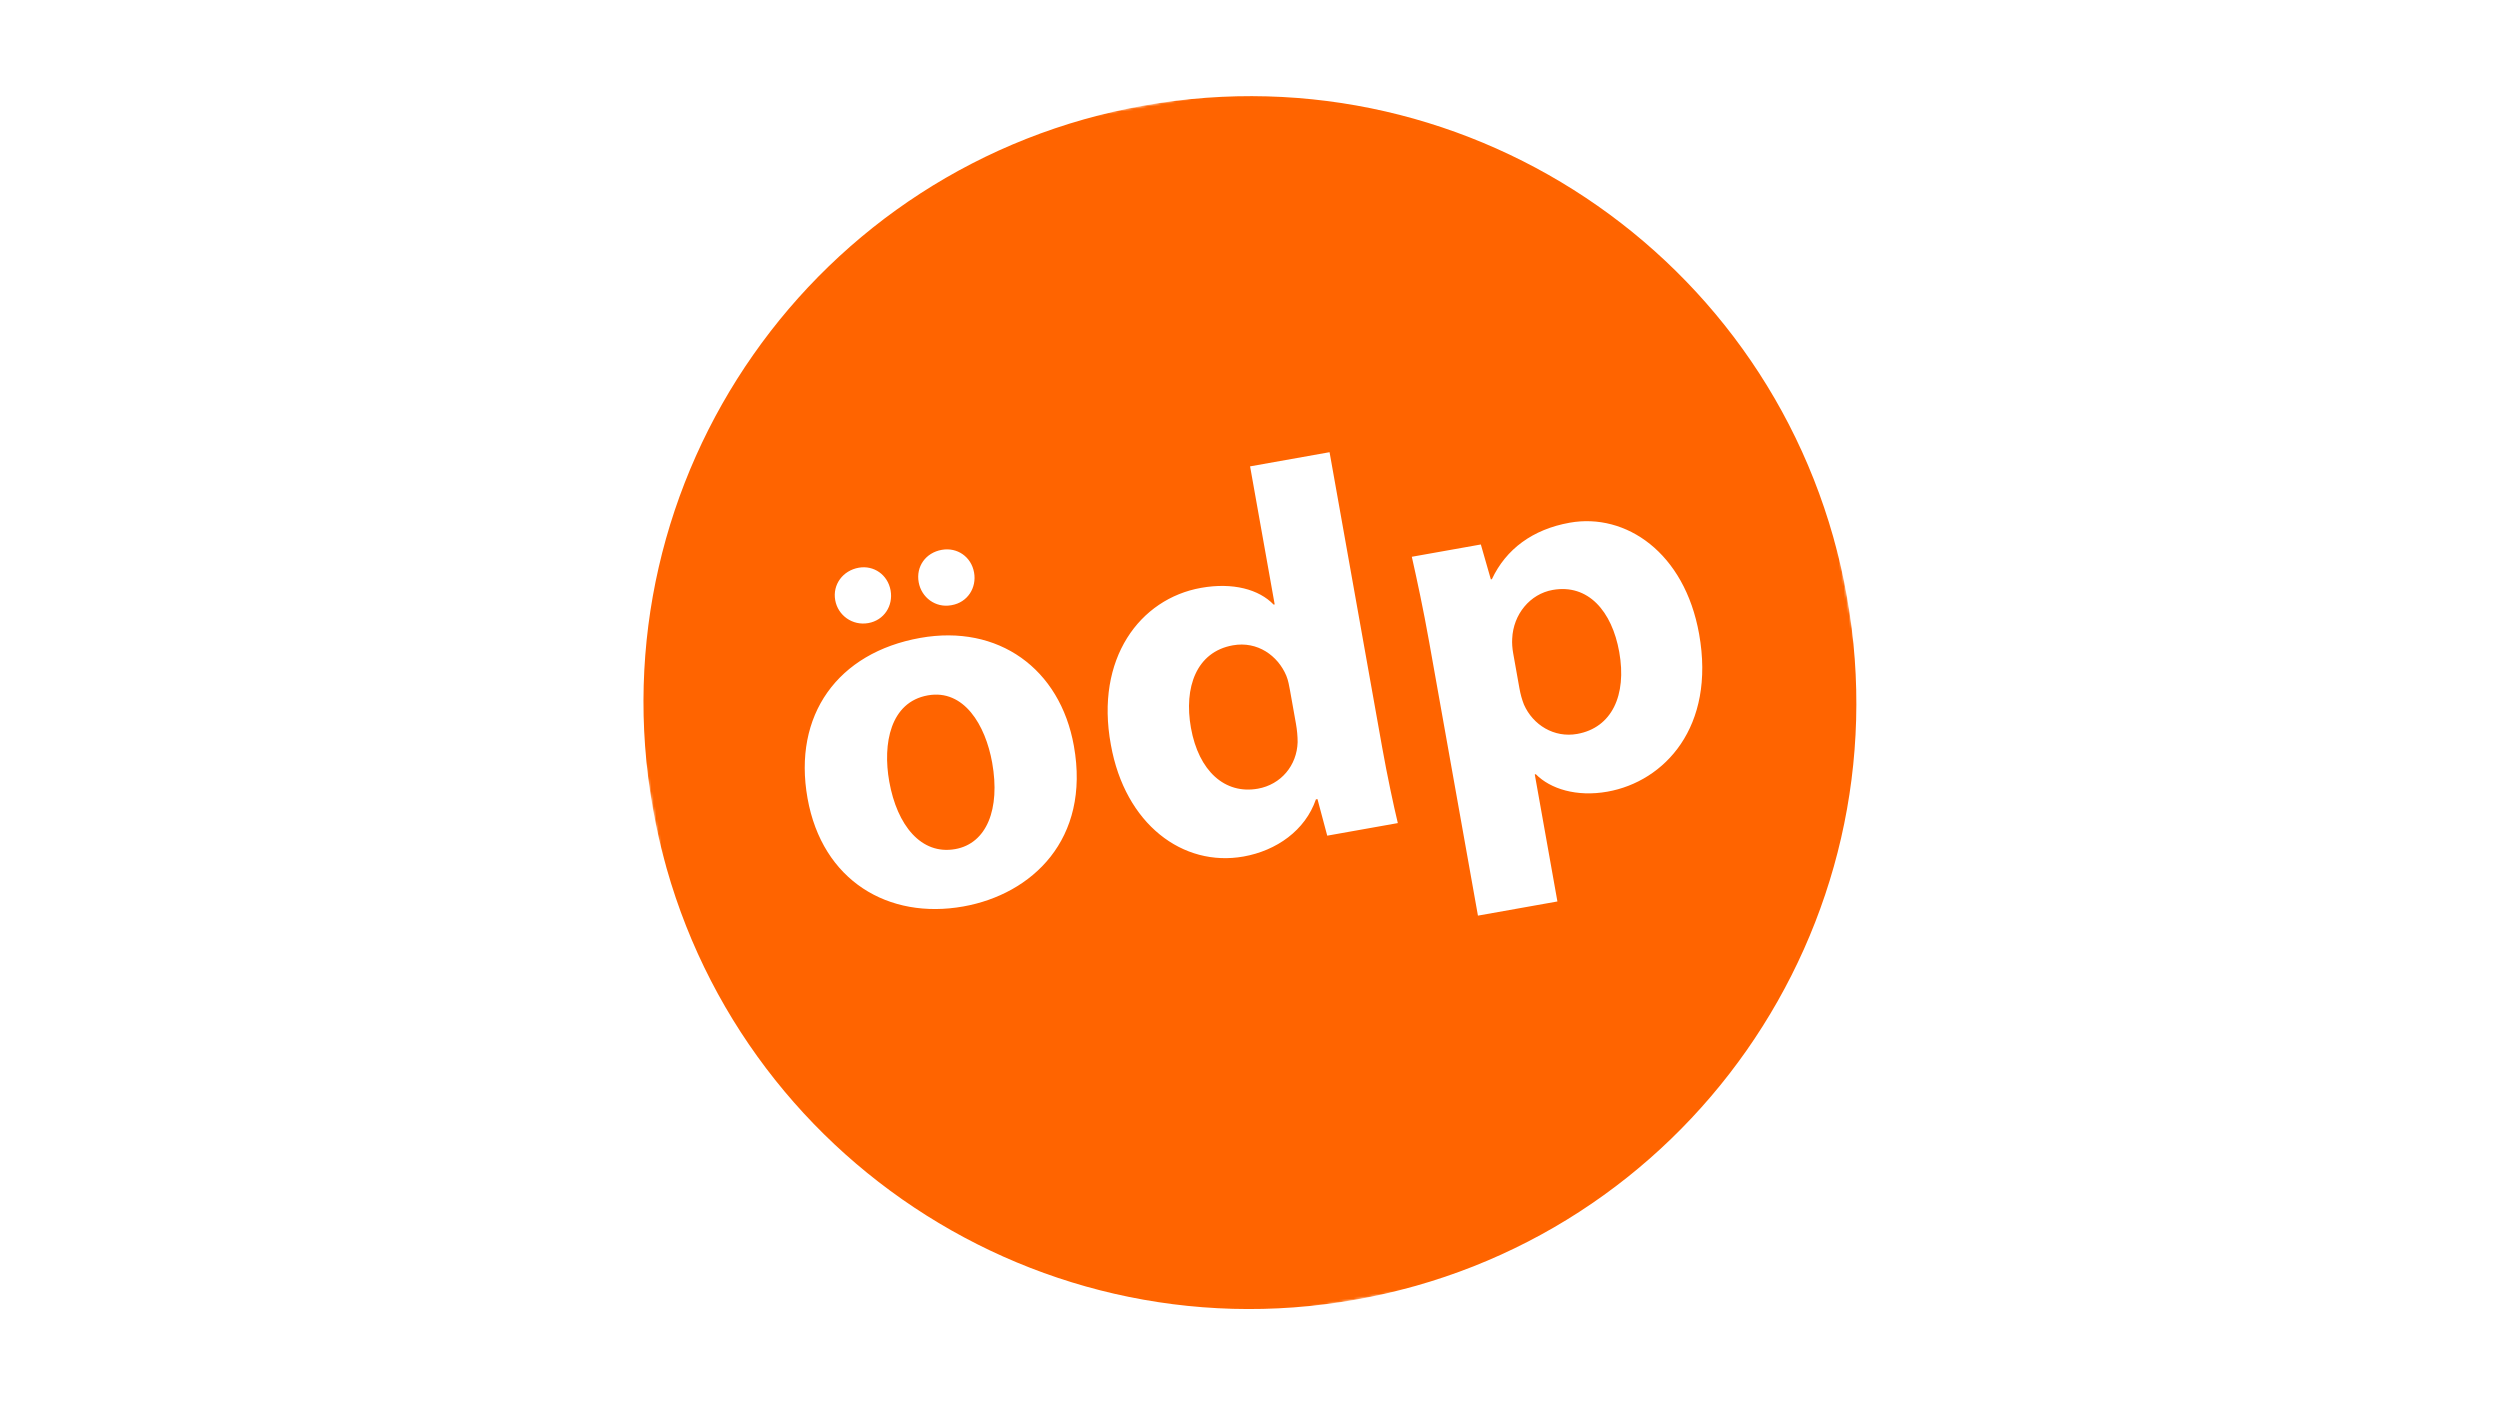 <svg xmlns="http://www.w3.org/2000/svg" xmlns:xlink="http://www.w3.org/1999/xlink" width="1000" height="563" viewBox="0 0 1000 563">
  <defs>
    <polyline id="oedp_newspreview-a" points="477.705 .07 561.938 477.776 84.239 562.009 84.233 562.009 .059 84.64 .059 84.292"/>
  </defs>
  <g fill="none" fill-rule="evenodd">
    <rect width="1000" height="563" fill="#FFF"/>
    <g transform="translate(219)">
      <mask id="oedp_newspreview-b" fill="#fff">
        <use xlink:href="#oedp_newspreview-a"/>
      </mask>
      <path fill="#FF6400" d="M519.821,238.924 C543.082,370.84 455.002,496.633 323.085,519.892 C191.17,543.152 65.376,455.073 42.116,323.157 C18.857,191.243 106.937,65.447 238.852,42.187 C370.769,18.926 496.562,107.01 519.821,238.924" mask="url(#oedp_newspreview-b)"/>
      <path fill="#FFF" d="M161.394 242.11C155.222 243.2 149.574 239.019 148.473 232.901 147.345 226.624 151.246 221.079 157.734 219.932 163.905 218.841 169.499 222.709 170.627 228.985 171.727 235.104 168.04 240.935 161.711 242.054L161.394 242.11zM136.701 312.621C139.832 330.191 149.501 342.062 163.098 339.639 175.646 337.403 181.187 323.682 177.868 305.068 175.184 290.008 166.571 275.574 152.138 278.146 137.079 280.83 134.017 297.561 136.701 312.621zM115.086 240.081C113.958 233.805 118.175 228.203 124.505 227.084 130.517 226.022 136.11 229.889 137.238 236.166 138.338 242.284 134.652 248.115 128.323 249.235 121.994 250.353 116.185 246.199 115.086 240.081zM210.557 298.378C217.231 335.817 193.724 357.703 166.324 362.586 136.415 367.917 109.902 352.358 104.012 319.31 98.085 286.053 116.072 261.051 149.121 255.161 180.284 249.606 205.041 267.422 210.557 298.378L210.557 298.378zM296.988 276.067C296.69 274.394 296.28 272.094 295.525 270.287 292.151 262.256 283.983 256.374 274.151 258.127 259.51 260.735 254.501 275.008 257.371 291.114 260.466 308.473 270.978 317.822 284.156 315.473 293.361 313.834 299.771 306.216 300.052 296.886 300.058 294.511 299.821 291.964 299.374 289.453L296.988 276.067zM312.824 180.882L333.849 298.848C335.9 310.352 338.482 322.409 340.129 329.236L311.892 334.268 307.99 319.641 307.362 319.752C303.102 332.167 291.595 340.26 278.419 342.608 254.156 346.932 231.013 329.693 225.347 297.9 218.987 263.426 236.953 239.507 261.424 235.146 274.182 232.872 284.624 235.757 290.456 241.84L290.875 241.766 281.033 186.548 312.824 180.882 312.824 180.882zM388.757 275.25C389.205 277.76 389.787 279.813 390.578 281.831 394.198 290.035 402.674 295.213 411.879 293.572 425.684 291.113 431.79 278.156 428.697 260.795 425.789 244.48 416.269 233.444 402.045 235.979 393.053 237.582 386.294 245.692 385.88 255.477 385.761 257.225 385.924 259.354 386.26 261.236L388.757 275.25zM352.679 256.863C350.294 243.476 347.864 232.256 345.73 222.71L373.338 217.79 377.338 231.751 377.755 231.676C383.385 219.667 394.052 211.724 408.904 209.077 431.285 205.088 454.831 220.96 460.646 253.59 467.282 290.82 446.777 312.603 423.979 316.665 411.64 318.864 401.123 315.56 395.329 309.687L394.909 309.761 403.966 360.588 372.176 366.252 352.679 256.863 352.679 256.863z"/>
    </g>
  </g>
</svg>
